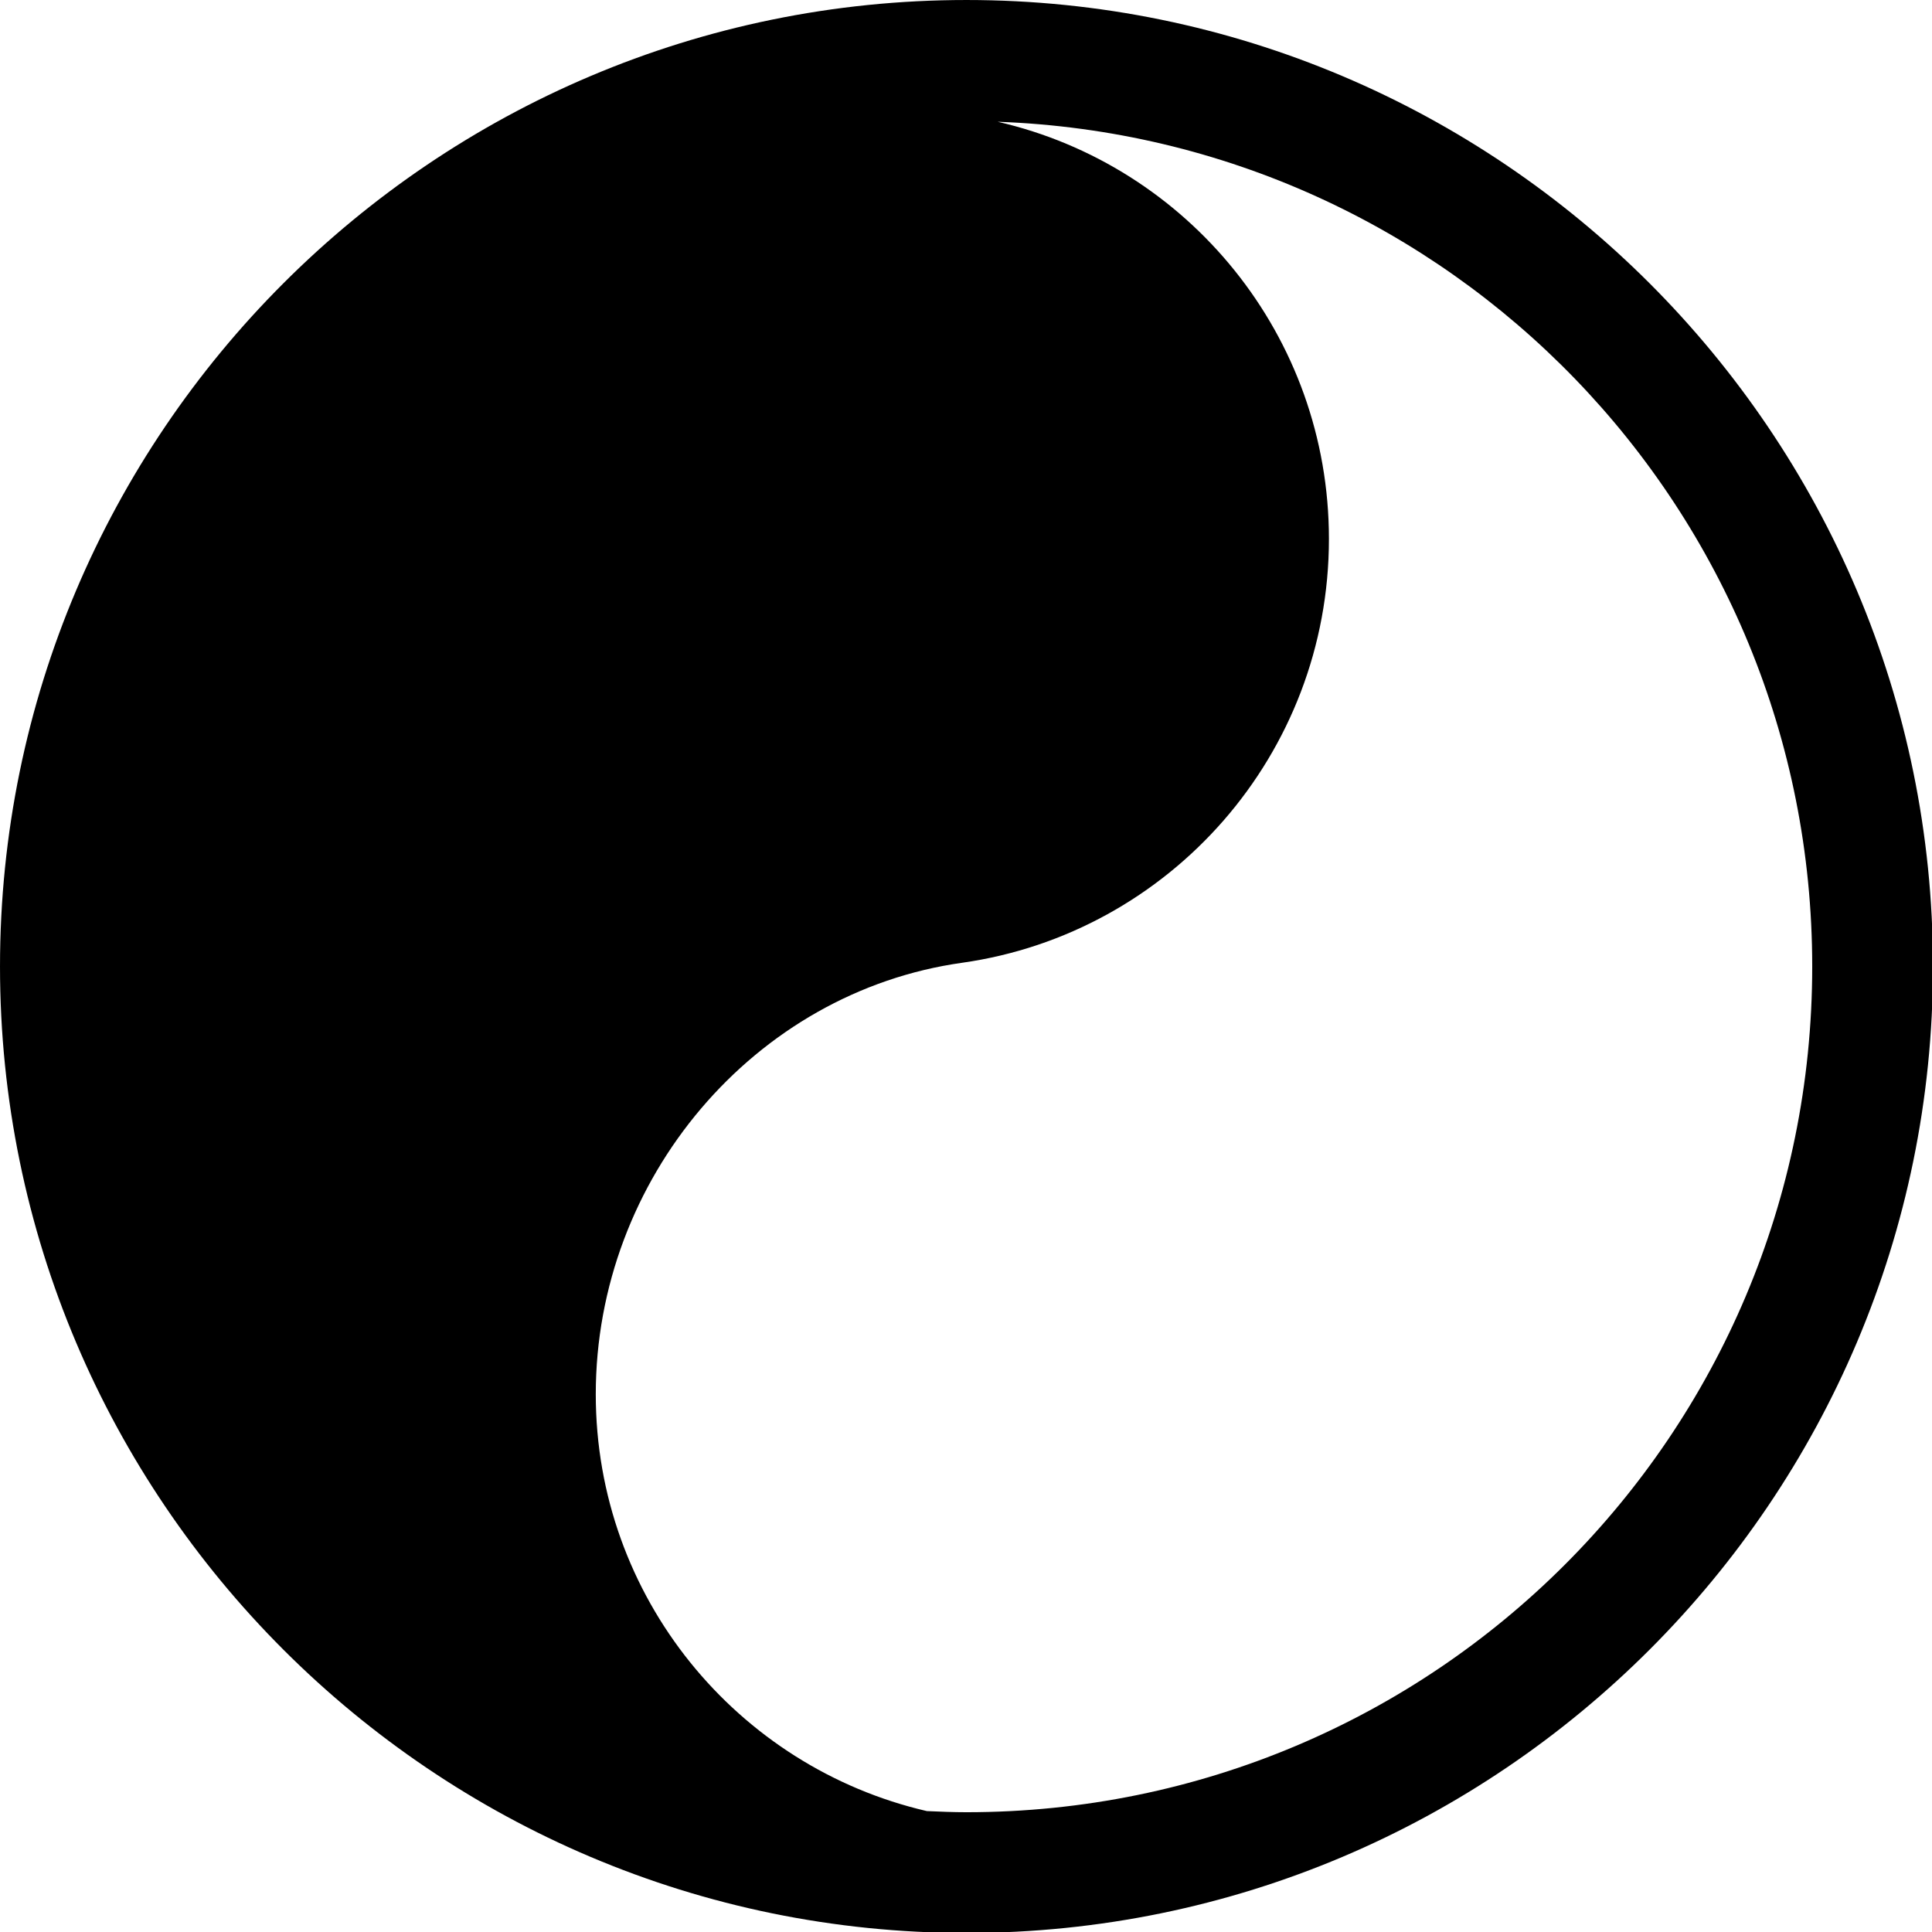 <?xml version="1.0" encoding="UTF-8" standalone="no"?>
<svg width="16" height="16" xmlns="http://www.w3.org/2000/svg">
  <g transform="translate(0,-1036.362)">
    <path d="m 8,-0.533 c -4.707,0 -8.533,3.827 -8.533,8.533 0,4.707 3.827,8.533 8.533,8.533 4.707,0 8.533,-3.827 8.533,-8.533 0,-4.707 -3.827,-8.533 -8.533,-8.533 z m 0.275,1.075 C 12.277,0.686 15.467,3.962 15.467,8 c 0,4.13 -3.337,7.467 -7.467,7.467 -0.117,0 -0.234,-0.005 -0.35,-0.01 C 5.975,15.069 4.727,13.569 4.727,11.777 4.727,9.872 6.128,8.224 7.963,7.967 9.795,7.707 11.2,6.129 11.2,4.225 11.2,2.43 9.953,0.926 8.275,0.542 Z" transform="matrix(0.938,0,0,0.938,0.5,1036.862)" />
  </g>
</svg>
